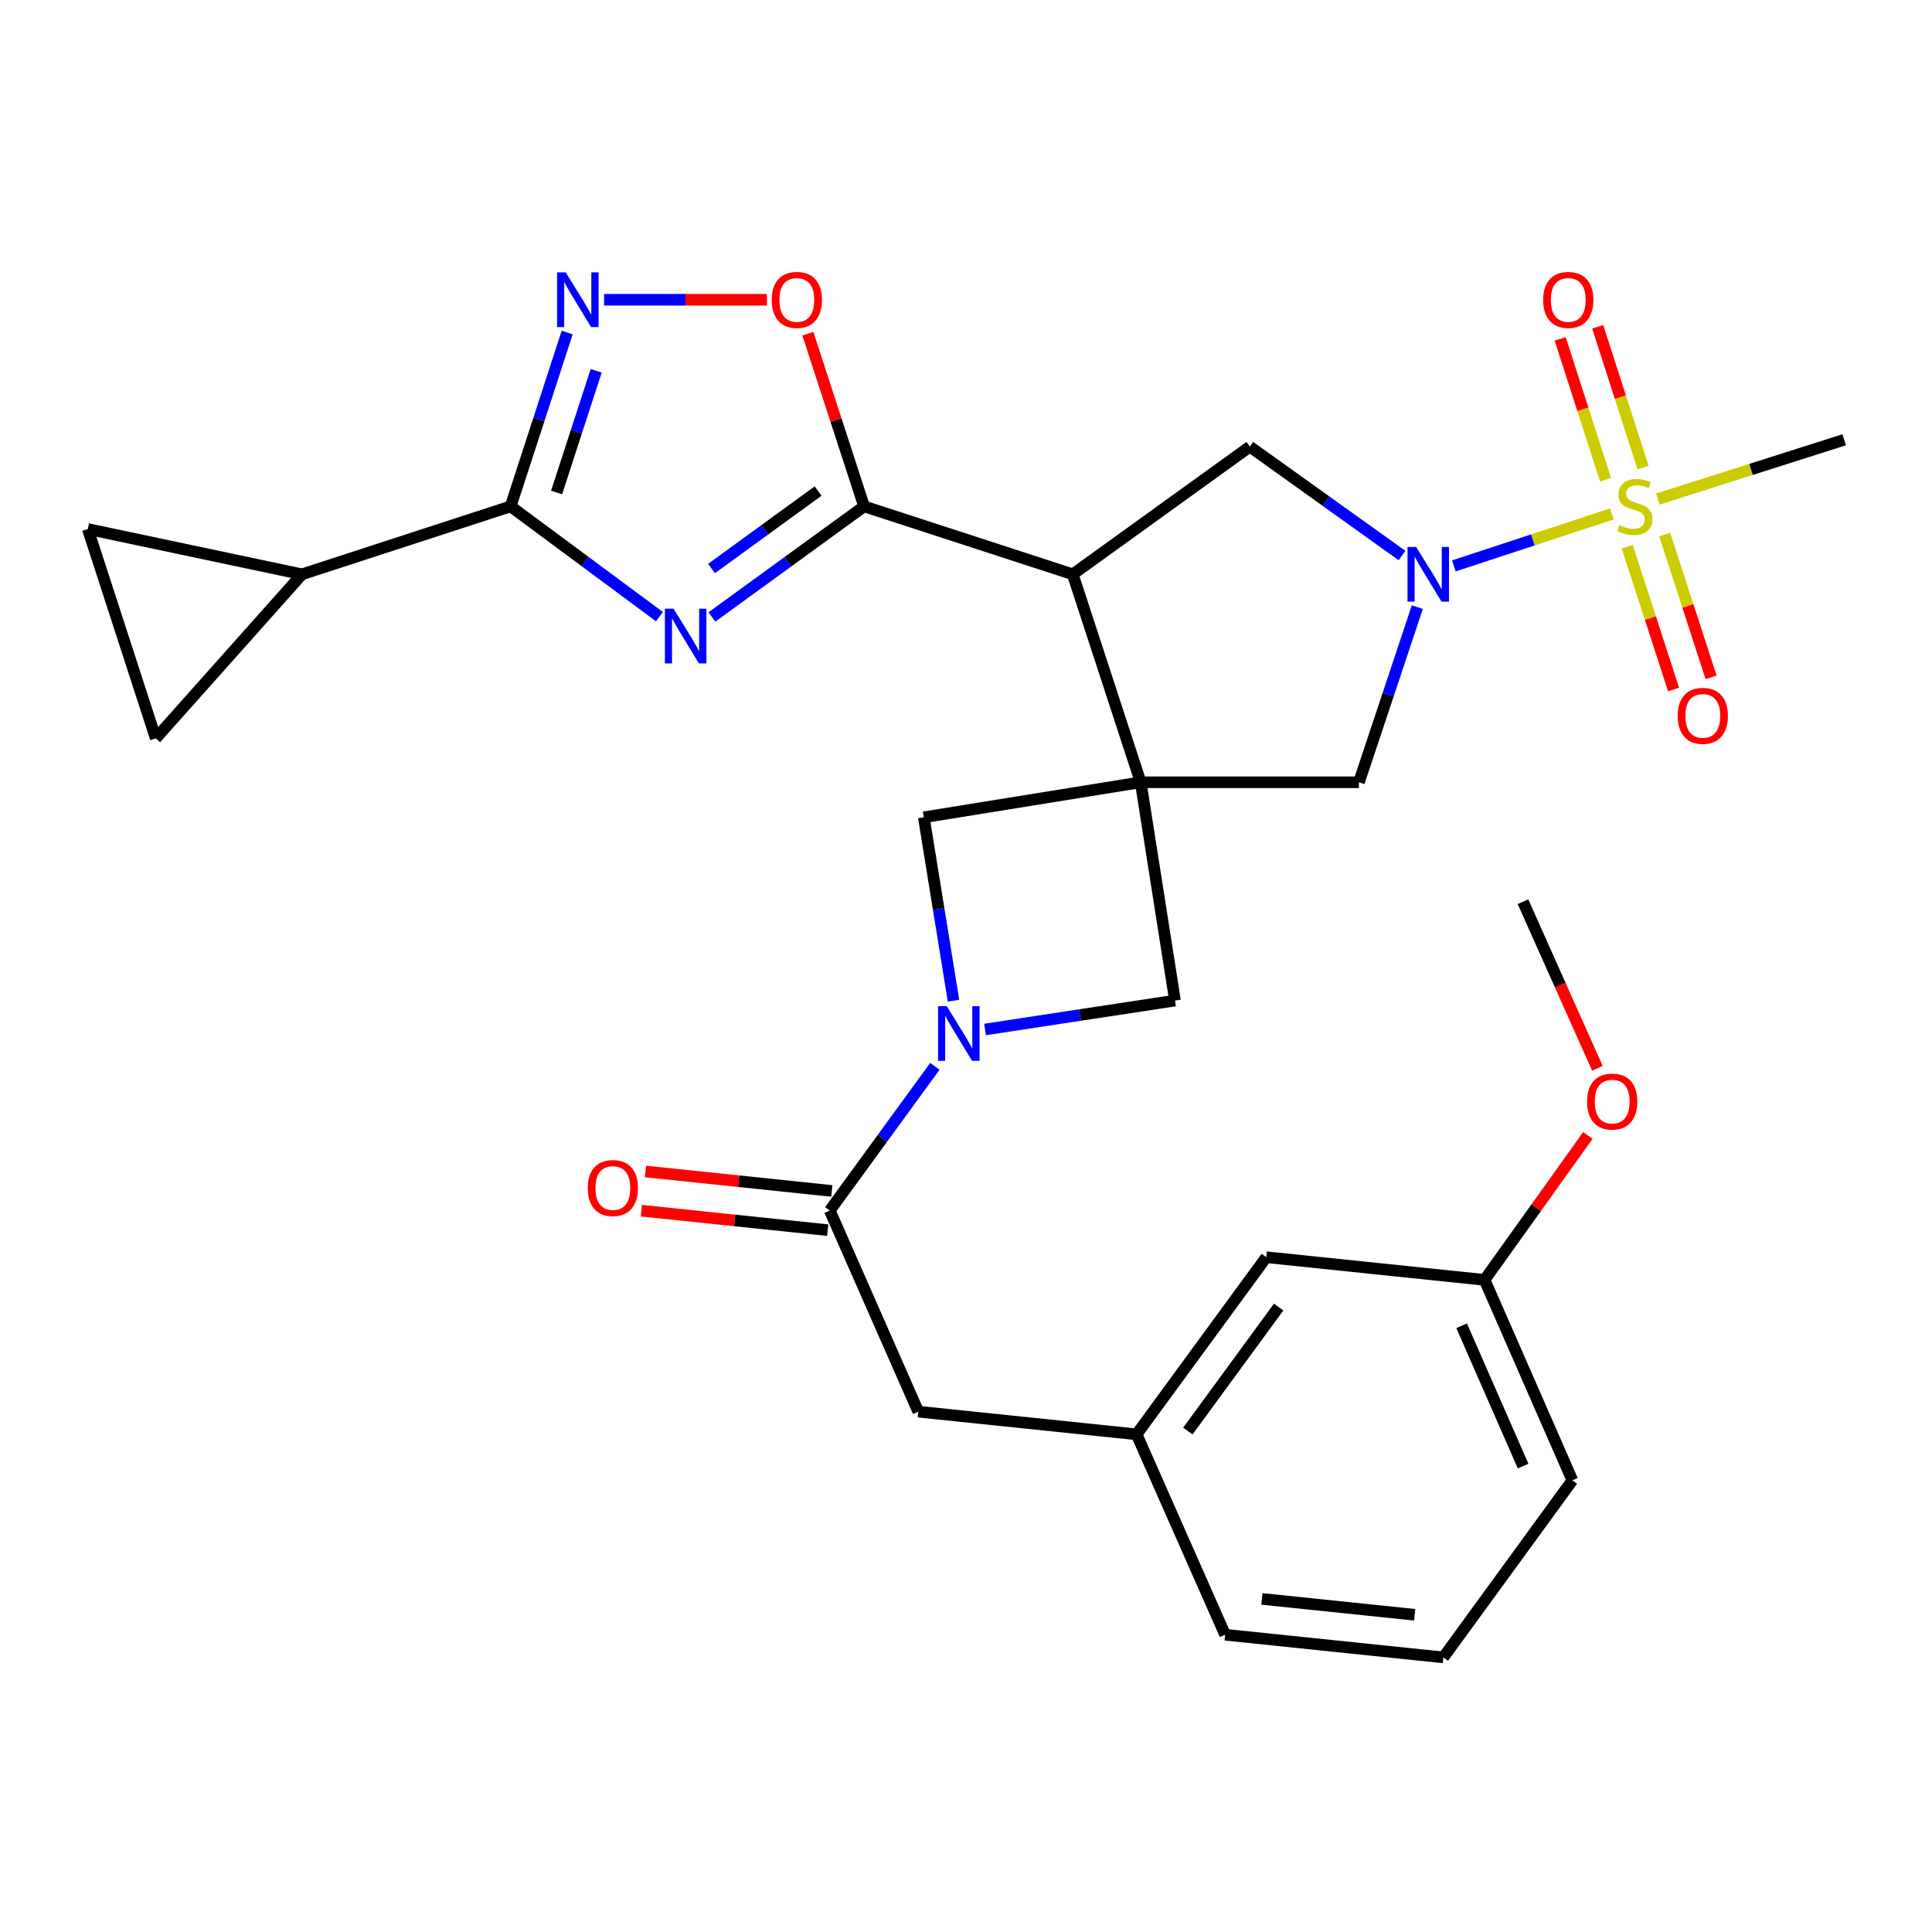 <?xml version='1.0' encoding='iso-8859-1'?>
<svg version='1.1' baseProfile='full'
              xmlns='http://www.w3.org/2000/svg'
                      xmlns:rdkit='http://www.rdkit.org/xml'
                      xmlns:xlink='http://www.w3.org/1999/xlink'
                  xml:space='preserve'
width='1000px' height='1000px' viewBox='0 0 1000 1000'>
<!-- END OF HEADER -->
<rect style='opacity:1.0;fill:#FFFFFF;stroke:none' width='1000' height='1000' x='0' y='0'> </rect>
<path class='bond-2' d='M 590.424,404.907 L 555.257,297.262' style='fill:none;fill-rule:evenodd;stroke:#000000;stroke-width:6px;stroke-linecap:butt;stroke-linejoin:miter;stroke-opacity:1' />
<path class='bond-11' d='M 590.424,404.907 L 703.386,404.907' style='fill:none;fill-rule:evenodd;stroke:#000000;stroke-width:6px;stroke-linecap:butt;stroke-linejoin:miter;stroke-opacity:1' />
<path class='bond-12' d='M 590.424,404.907 L 478.154,423.023' style='fill:none;fill-rule:evenodd;stroke:#000000;stroke-width:6px;stroke-linecap:butt;stroke-linejoin:miter;stroke-opacity:1' />
<path class='bond-13' d='M 590.424,404.907 L 608.178,517.891' style='fill:none;fill-rule:evenodd;stroke:#000000;stroke-width:6px;stroke-linecap:butt;stroke-linejoin:miter;stroke-opacity:1' />
<path class='bond-0' d='M 834.304,266.007 L 793.406,279.457' style='fill:none;fill-rule:evenodd;stroke:#CCCC00;stroke-width:6px;stroke-linecap:butt;stroke-linejoin:miter;stroke-opacity:1' />
<path class='bond-0' d='M 793.406,279.457 L 752.508,292.907' style='fill:none;fill-rule:evenodd;stroke:#0000FF;stroke-width:6px;stroke-linecap:butt;stroke-linejoin:miter;stroke-opacity:1' />
<path class='bond-17' d='M 842.247,282.973 L 854.243,319.932' style='fill:none;fill-rule:evenodd;stroke:#CCCC00;stroke-width:6px;stroke-linecap:butt;stroke-linejoin:miter;stroke-opacity:1' />
<path class='bond-17' d='M 854.243,319.932 L 866.239,356.891' style='fill:none;fill-rule:evenodd;stroke:#FF0000;stroke-width:6px;stroke-linecap:butt;stroke-linejoin:miter;stroke-opacity:1' />
<path class='bond-17' d='M 861.657,276.673 L 873.653,313.632' style='fill:none;fill-rule:evenodd;stroke:#CCCC00;stroke-width:6px;stroke-linecap:butt;stroke-linejoin:miter;stroke-opacity:1' />
<path class='bond-17' d='M 873.653,313.632 L 885.649,350.591' style='fill:none;fill-rule:evenodd;stroke:#FF0000;stroke-width:6px;stroke-linecap:butt;stroke-linejoin:miter;stroke-opacity:1' />
<path class='bond-18' d='M 850.453,242.036 L 838.708,205.592' style='fill:none;fill-rule:evenodd;stroke:#CCCC00;stroke-width:6px;stroke-linecap:butt;stroke-linejoin:miter;stroke-opacity:1' />
<path class='bond-18' d='M 838.708,205.592 L 826.963,169.148' style='fill:none;fill-rule:evenodd;stroke:#FF0000;stroke-width:6px;stroke-linecap:butt;stroke-linejoin:miter;stroke-opacity:1' />
<path class='bond-18' d='M 831.031,248.296 L 819.286,211.851' style='fill:none;fill-rule:evenodd;stroke:#CCCC00;stroke-width:6px;stroke-linecap:butt;stroke-linejoin:miter;stroke-opacity:1' />
<path class='bond-18' d='M 819.286,211.851 L 807.541,175.407' style='fill:none;fill-rule:evenodd;stroke:#FF0000;stroke-width:6px;stroke-linecap:butt;stroke-linejoin:miter;stroke-opacity:1' />
<path class='bond-22' d='M 858.12,258.302 L 906.333,242.966' style='fill:none;fill-rule:evenodd;stroke:#CCCC00;stroke-width:6px;stroke-linecap:butt;stroke-linejoin:miter;stroke-opacity:1' />
<path class='bond-22' d='M 906.333,242.966 L 954.545,227.63' style='fill:none;fill-rule:evenodd;stroke:#000000;stroke-width:6px;stroke-linecap:butt;stroke-linejoin:miter;stroke-opacity:1' />
<path class='bond-1' d='M 368.481,319.341 L 407.865,290.718' style='fill:none;fill-rule:evenodd;stroke:#0000FF;stroke-width:6px;stroke-linecap:butt;stroke-linejoin:miter;stroke-opacity:1' />
<path class='bond-1' d='M 407.865,290.718 L 447.249,262.095' style='fill:none;fill-rule:evenodd;stroke:#000000;stroke-width:6px;stroke-linecap:butt;stroke-linejoin:miter;stroke-opacity:1' />
<path class='bond-1' d='M 368.299,294.247 L 395.868,274.21' style='fill:none;fill-rule:evenodd;stroke:#0000FF;stroke-width:6px;stroke-linecap:butt;stroke-linejoin:miter;stroke-opacity:1' />
<path class='bond-1' d='M 395.868,274.21 L 423.437,254.174' style='fill:none;fill-rule:evenodd;stroke:#000000;stroke-width:6px;stroke-linecap:butt;stroke-linejoin:miter;stroke-opacity:1' />
<path class='bond-5' d='M 341.328,319.175 L 302.81,290.635' style='fill:none;fill-rule:evenodd;stroke:#0000FF;stroke-width:6px;stroke-linecap:butt;stroke-linejoin:miter;stroke-opacity:1' />
<path class='bond-5' d='M 302.81,290.635 L 264.293,262.095' style='fill:none;fill-rule:evenodd;stroke:#000000;stroke-width:6px;stroke-linecap:butt;stroke-linejoin:miter;stroke-opacity:1' />
<path class='bond-3' d='M 555.257,297.262 L 447.249,262.095' style='fill:none;fill-rule:evenodd;stroke:#000000;stroke-width:6px;stroke-linecap:butt;stroke-linejoin:miter;stroke-opacity:1' />
<path class='bond-8' d='M 555.257,297.262 L 646.905,231.179' style='fill:none;fill-rule:evenodd;stroke:#000000;stroke-width:6px;stroke-linecap:butt;stroke-linejoin:miter;stroke-opacity:1' />
<path class='bond-9' d='M 447.249,262.095 L 432.706,217.41' style='fill:none;fill-rule:evenodd;stroke:#000000;stroke-width:6px;stroke-linecap:butt;stroke-linejoin:miter;stroke-opacity:1' />
<path class='bond-9' d='M 432.706,217.41 L 418.163,172.725' style='fill:none;fill-rule:evenodd;stroke:#FF0000;stroke-width:6px;stroke-linecap:butt;stroke-linejoin:miter;stroke-opacity:1' />
<path class='bond-4' d='M 733.602,314.259 L 718.494,359.583' style='fill:none;fill-rule:evenodd;stroke:#0000FF;stroke-width:6px;stroke-linecap:butt;stroke-linejoin:miter;stroke-opacity:1' />
<path class='bond-4' d='M 718.494,359.583 L 703.386,404.907' style='fill:none;fill-rule:evenodd;stroke:#000000;stroke-width:6px;stroke-linecap:butt;stroke-linejoin:miter;stroke-opacity:1' />
<path class='bond-31' d='M 725.688,287.547 L 686.296,259.363' style='fill:none;fill-rule:evenodd;stroke:#0000FF;stroke-width:6px;stroke-linecap:butt;stroke-linejoin:miter;stroke-opacity:1' />
<path class='bond-31' d='M 686.296,259.363 L 646.905,231.179' style='fill:none;fill-rule:evenodd;stroke:#000000;stroke-width:6px;stroke-linecap:butt;stroke-linejoin:miter;stroke-opacity:1' />
<path class='bond-14' d='M 264.293,262.095 L 156.308,297.262' style='fill:none;fill-rule:evenodd;stroke:#000000;stroke-width:6px;stroke-linecap:butt;stroke-linejoin:miter;stroke-opacity:1' />
<path class='bond-32' d='M 264.293,262.095 L 278.928,217.11' style='fill:none;fill-rule:evenodd;stroke:#000000;stroke-width:6px;stroke-linecap:butt;stroke-linejoin:miter;stroke-opacity:1' />
<path class='bond-32' d='M 278.928,217.11 L 293.564,172.124' style='fill:none;fill-rule:evenodd;stroke:#0000FF;stroke-width:6px;stroke-linecap:butt;stroke-linejoin:miter;stroke-opacity:1' />
<path class='bond-32' d='M 288.089,254.913 L 298.334,223.423' style='fill:none;fill-rule:evenodd;stroke:#000000;stroke-width:6px;stroke-linecap:butt;stroke-linejoin:miter;stroke-opacity:1' />
<path class='bond-32' d='M 298.334,223.423 L 308.579,191.933' style='fill:none;fill-rule:evenodd;stroke:#0000FF;stroke-width:6px;stroke-linecap:butt;stroke-linejoin:miter;stroke-opacity:1' />
<path class='bond-6' d='M 509.851,532.865 L 559.014,525.378' style='fill:none;fill-rule:evenodd;stroke:#0000FF;stroke-width:6px;stroke-linecap:butt;stroke-linejoin:miter;stroke-opacity:1' />
<path class='bond-6' d='M 559.014,525.378 L 608.178,517.891' style='fill:none;fill-rule:evenodd;stroke:#000000;stroke-width:6px;stroke-linecap:butt;stroke-linejoin:miter;stroke-opacity:1' />
<path class='bond-10' d='M 483.895,551.926 L 456.689,589.253' style='fill:none;fill-rule:evenodd;stroke:#0000FF;stroke-width:6px;stroke-linecap:butt;stroke-linejoin:miter;stroke-opacity:1' />
<path class='bond-10' d='M 456.689,589.253 L 429.484,626.579' style='fill:none;fill-rule:evenodd;stroke:#000000;stroke-width:6px;stroke-linecap:butt;stroke-linejoin:miter;stroke-opacity:1' />
<path class='bond-30' d='M 493.529,517.937 L 485.841,470.48' style='fill:none;fill-rule:evenodd;stroke:#0000FF;stroke-width:6px;stroke-linecap:butt;stroke-linejoin:miter;stroke-opacity:1' />
<path class='bond-30' d='M 485.841,470.48 L 478.154,423.023' style='fill:none;fill-rule:evenodd;stroke:#000000;stroke-width:6px;stroke-linecap:butt;stroke-linejoin:miter;stroke-opacity:1' />
<path class='bond-7' d='M 312.66,155.153 L 354.805,155.153' style='fill:none;fill-rule:evenodd;stroke:#0000FF;stroke-width:6px;stroke-linecap:butt;stroke-linejoin:miter;stroke-opacity:1' />
<path class='bond-7' d='M 354.805,155.153 L 396.95,155.153' style='fill:none;fill-rule:evenodd;stroke:#FF0000;stroke-width:6px;stroke-linecap:butt;stroke-linejoin:miter;stroke-opacity:1' />
<path class='bond-19' d='M 429.484,626.579 L 475.308,730.675' style='fill:none;fill-rule:evenodd;stroke:#000000;stroke-width:6px;stroke-linecap:butt;stroke-linejoin:miter;stroke-opacity:1' />
<path class='bond-20' d='M 430.545,616.431 L 382.32,611.391' style='fill:none;fill-rule:evenodd;stroke:#000000;stroke-width:6px;stroke-linecap:butt;stroke-linejoin:miter;stroke-opacity:1' />
<path class='bond-20' d='M 382.32,611.391 L 334.096,606.351' style='fill:none;fill-rule:evenodd;stroke:#FF0000;stroke-width:6px;stroke-linecap:butt;stroke-linejoin:miter;stroke-opacity:1' />
<path class='bond-20' d='M 428.423,636.727 L 380.199,631.687' style='fill:none;fill-rule:evenodd;stroke:#000000;stroke-width:6px;stroke-linecap:butt;stroke-linejoin:miter;stroke-opacity:1' />
<path class='bond-20' d='M 380.199,631.687 L 331.975,626.647' style='fill:none;fill-rule:evenodd;stroke:#FF0000;stroke-width:6px;stroke-linecap:butt;stroke-linejoin:miter;stroke-opacity:1' />
<path class='bond-15' d='M 156.308,297.262 L 80.622,382.176' style='fill:none;fill-rule:evenodd;stroke:#000000;stroke-width:6px;stroke-linecap:butt;stroke-linejoin:miter;stroke-opacity:1' />
<path class='bond-16' d='M 156.308,297.262 L 45.455,273.829' style='fill:none;fill-rule:evenodd;stroke:#000000;stroke-width:6px;stroke-linecap:butt;stroke-linejoin:miter;stroke-opacity:1' />
<path class='bond-33' d='M 80.622,382.176 L 45.455,273.829' style='fill:none;fill-rule:evenodd;stroke:#000000;stroke-width:6px;stroke-linecap:butt;stroke-linejoin:miter;stroke-opacity:1' />
<path class='bond-21' d='M 475.308,730.675 L 588.293,742.409' style='fill:none;fill-rule:evenodd;stroke:#000000;stroke-width:6px;stroke-linecap:butt;stroke-linejoin:miter;stroke-opacity:1' />
<path class='bond-23' d='M 588.293,742.409 L 655.43,650.727' style='fill:none;fill-rule:evenodd;stroke:#000000;stroke-width:6px;stroke-linecap:butt;stroke-linejoin:miter;stroke-opacity:1' />
<path class='bond-23' d='M 614.827,740.713 L 661.824,676.536' style='fill:none;fill-rule:evenodd;stroke:#000000;stroke-width:6px;stroke-linecap:butt;stroke-linejoin:miter;stroke-opacity:1' />
<path class='bond-27' d='M 588.293,742.409 L 634.117,846.131' style='fill:none;fill-rule:evenodd;stroke:#000000;stroke-width:6px;stroke-linecap:butt;stroke-linejoin:miter;stroke-opacity:1' />
<path class='bond-24' d='M 655.43,650.727 L 768.415,662.461' style='fill:none;fill-rule:evenodd;stroke:#000000;stroke-width:6px;stroke-linecap:butt;stroke-linejoin:miter;stroke-opacity:1' />
<path class='bond-25' d='M 768.415,662.461 L 795.147,625.079' style='fill:none;fill-rule:evenodd;stroke:#000000;stroke-width:6px;stroke-linecap:butt;stroke-linejoin:miter;stroke-opacity:1' />
<path class='bond-25' d='M 795.147,625.079 L 821.879,587.697' style='fill:none;fill-rule:evenodd;stroke:#FF0000;stroke-width:6px;stroke-linecap:butt;stroke-linejoin:miter;stroke-opacity:1' />
<path class='bond-34' d='M 768.415,662.461 L 813.865,766.217' style='fill:none;fill-rule:evenodd;stroke:#000000;stroke-width:6px;stroke-linecap:butt;stroke-linejoin:miter;stroke-opacity:1' />
<path class='bond-34' d='M 756.54,686.212 L 788.355,758.841' style='fill:none;fill-rule:evenodd;stroke:#000000;stroke-width:6px;stroke-linecap:butt;stroke-linejoin:miter;stroke-opacity:1' />
<path class='bond-29' d='M 826.805,552.948 L 807.552,509.838' style='fill:none;fill-rule:evenodd;stroke:#FF0000;stroke-width:6px;stroke-linecap:butt;stroke-linejoin:miter;stroke-opacity:1' />
<path class='bond-29' d='M 807.552,509.838 L 788.3,466.728' style='fill:none;fill-rule:evenodd;stroke:#000000;stroke-width:6px;stroke-linecap:butt;stroke-linejoin:miter;stroke-opacity:1' />
<path class='bond-26' d='M 747.078,857.865 L 634.117,846.131' style='fill:none;fill-rule:evenodd;stroke:#000000;stroke-width:6px;stroke-linecap:butt;stroke-linejoin:miter;stroke-opacity:1' />
<path class='bond-26' d='M 732.243,835.808 L 653.169,827.594' style='fill:none;fill-rule:evenodd;stroke:#000000;stroke-width:6px;stroke-linecap:butt;stroke-linejoin:miter;stroke-opacity:1' />
<path class='bond-28' d='M 747.078,857.865 L 813.865,766.217' style='fill:none;fill-rule:evenodd;stroke:#000000;stroke-width:6px;stroke-linecap:butt;stroke-linejoin:miter;stroke-opacity:1' />
<path  class='atom-1' d='M 838.198 271.815
Q 838.518 271.935, 839.838 272.495
Q 841.158 273.055, 842.598 273.415
Q 844.078 273.735, 845.518 273.735
Q 848.198 273.735, 849.758 272.455
Q 851.318 271.135, 851.318 268.855
Q 851.318 267.295, 850.518 266.335
Q 849.758 265.375, 848.558 264.855
Q 847.358 264.335, 845.358 263.735
Q 842.838 262.975, 841.318 262.255
Q 839.838 261.535, 838.758 260.015
Q 837.718 258.495, 837.718 255.935
Q 837.718 252.375, 840.118 250.175
Q 842.558 247.975, 847.358 247.975
Q 850.638 247.975, 854.358 249.535
L 853.438 252.615
Q 850.038 251.215, 847.478 251.215
Q 844.718 251.215, 843.198 252.375
Q 841.678 253.495, 841.718 255.455
Q 841.718 256.975, 842.478 257.895
Q 843.278 258.815, 844.398 259.335
Q 845.558 259.855, 847.478 260.455
Q 850.038 261.255, 851.558 262.055
Q 853.078 262.855, 854.158 264.495
Q 855.278 266.095, 855.278 268.855
Q 855.278 272.775, 852.638 274.895
Q 850.038 276.975, 845.678 276.975
Q 843.158 276.975, 841.238 276.415
Q 839.358 275.895, 837.118 274.975
L 838.198 271.815
' fill='#CCCC00'/>
<path  class='atom-2' d='M 348.626 315.061
L 357.906 330.061
Q 358.826 331.541, 360.306 334.221
Q 361.786 336.901, 361.866 337.061
L 361.866 315.061
L 365.626 315.061
L 365.626 343.381
L 361.746 343.381
L 351.786 326.981
Q 350.626 325.061, 349.386 322.861
Q 348.186 320.661, 347.826 319.981
L 347.826 343.381
L 344.146 343.381
L 344.146 315.061
L 348.626 315.061
' fill='#0000FF'/>
<path  class='atom-5' d='M 733.007 283.102
L 742.287 298.102
Q 743.207 299.582, 744.687 302.262
Q 746.167 304.942, 746.247 305.102
L 746.247 283.102
L 750.007 283.102
L 750.007 311.422
L 746.127 311.422
L 736.167 295.022
Q 735.007 293.102, 733.767 290.902
Q 732.567 288.702, 732.207 288.022
L 732.207 311.422
L 728.527 311.422
L 728.527 283.102
L 733.007 283.102
' fill='#0000FF'/>
<path  class='atom-7' d='M 490.021 520.771
L 499.301 535.771
Q 500.221 537.251, 501.701 539.931
Q 503.181 542.611, 503.261 542.771
L 503.261 520.771
L 507.021 520.771
L 507.021 549.091
L 503.141 549.091
L 493.181 532.691
Q 492.021 530.771, 490.781 528.571
Q 489.581 526.371, 489.221 525.691
L 489.221 549.091
L 485.541 549.091
L 485.541 520.771
L 490.021 520.771
' fill='#0000FF'/>
<path  class='atom-8' d='M 292.826 140.993
L 302.106 155.993
Q 303.026 157.473, 304.506 160.153
Q 305.986 162.833, 306.066 162.993
L 306.066 140.993
L 309.826 140.993
L 309.826 169.313
L 305.946 169.313
L 295.986 152.913
Q 294.826 150.993, 293.586 148.793
Q 292.386 146.593, 292.026 145.913
L 292.026 169.313
L 288.346 169.313
L 288.346 140.993
L 292.826 140.993
' fill='#0000FF'/>
<path  class='atom-10' d='M 399.444 155.233
Q 399.444 148.433, 402.804 144.633
Q 406.164 140.833, 412.444 140.833
Q 418.724 140.833, 422.084 144.633
Q 425.444 148.433, 425.444 155.233
Q 425.444 162.113, 422.044 166.033
Q 418.644 169.913, 412.444 169.913
Q 406.204 169.913, 402.804 166.033
Q 399.444 162.153, 399.444 155.233
M 412.444 166.713
Q 416.764 166.713, 419.084 163.833
Q 421.444 160.913, 421.444 155.233
Q 421.444 149.673, 419.084 146.873
Q 416.764 144.033, 412.444 144.033
Q 408.124 144.033, 405.764 146.833
Q 403.444 149.633, 403.444 155.233
Q 403.444 160.953, 405.764 163.833
Q 408.124 166.713, 412.444 166.713
' fill='#FF0000'/>
<path  class='atom-18' d='M 868.365 370.522
Q 868.365 363.722, 871.725 359.922
Q 875.085 356.122, 881.365 356.122
Q 887.645 356.122, 891.005 359.922
Q 894.365 363.722, 894.365 370.522
Q 894.365 377.402, 890.965 381.322
Q 887.565 385.202, 881.365 385.202
Q 875.125 385.202, 871.725 381.322
Q 868.365 377.442, 868.365 370.522
M 881.365 382.002
Q 885.685 382.002, 888.005 379.122
Q 890.365 376.202, 890.365 370.522
Q 890.365 364.962, 888.005 362.162
Q 885.685 359.322, 881.365 359.322
Q 877.045 359.322, 874.685 362.122
Q 872.365 364.922, 872.365 370.522
Q 872.365 376.242, 874.685 379.122
Q 877.045 382.002, 881.365 382.002
' fill='#FF0000'/>
<path  class='atom-19' d='M 798.733 155.233
Q 798.733 148.433, 802.093 144.633
Q 805.453 140.833, 811.733 140.833
Q 818.013 140.833, 821.373 144.633
Q 824.733 148.433, 824.733 155.233
Q 824.733 162.113, 821.333 166.033
Q 817.933 169.913, 811.733 169.913
Q 805.493 169.913, 802.093 166.033
Q 798.733 162.153, 798.733 155.233
M 811.733 166.713
Q 816.053 166.713, 818.373 163.833
Q 820.733 160.913, 820.733 155.233
Q 820.733 149.673, 818.373 146.873
Q 816.053 144.033, 811.733 144.033
Q 807.413 144.033, 805.053 146.833
Q 802.733 149.633, 802.733 155.233
Q 802.733 160.953, 805.053 163.833
Q 807.413 166.713, 811.733 166.713
' fill='#FF0000'/>
<path  class='atom-21' d='M 304.214 614.925
Q 304.214 608.125, 307.574 604.325
Q 310.934 600.525, 317.214 600.525
Q 323.494 600.525, 326.854 604.325
Q 330.214 608.125, 330.214 614.925
Q 330.214 621.805, 326.814 625.725
Q 323.414 629.605, 317.214 629.605
Q 310.974 629.605, 307.574 625.725
Q 304.214 621.845, 304.214 614.925
M 317.214 626.405
Q 321.534 626.405, 323.854 623.525
Q 326.214 620.605, 326.214 614.925
Q 326.214 609.365, 323.854 606.565
Q 321.534 603.725, 317.214 603.725
Q 312.894 603.725, 310.534 606.525
Q 308.214 609.325, 308.214 614.925
Q 308.214 620.645, 310.534 623.525
Q 312.894 626.405, 317.214 626.405
' fill='#FF0000'/>
<path  class='atom-26' d='M 821.464 570.178
Q 821.464 563.378, 824.824 559.578
Q 828.184 555.778, 834.464 555.778
Q 840.744 555.778, 844.104 559.578
Q 847.464 563.378, 847.464 570.178
Q 847.464 577.058, 844.064 580.978
Q 840.664 584.858, 834.464 584.858
Q 828.224 584.858, 824.824 580.978
Q 821.464 577.098, 821.464 570.178
M 834.464 581.658
Q 838.784 581.658, 841.104 578.778
Q 843.464 575.858, 843.464 570.178
Q 843.464 564.618, 841.104 561.818
Q 838.784 558.978, 834.464 558.978
Q 830.144 558.978, 827.784 561.778
Q 825.464 564.578, 825.464 570.178
Q 825.464 575.898, 827.784 578.778
Q 830.144 581.658, 834.464 581.658
' fill='#FF0000'/>
</svg>
